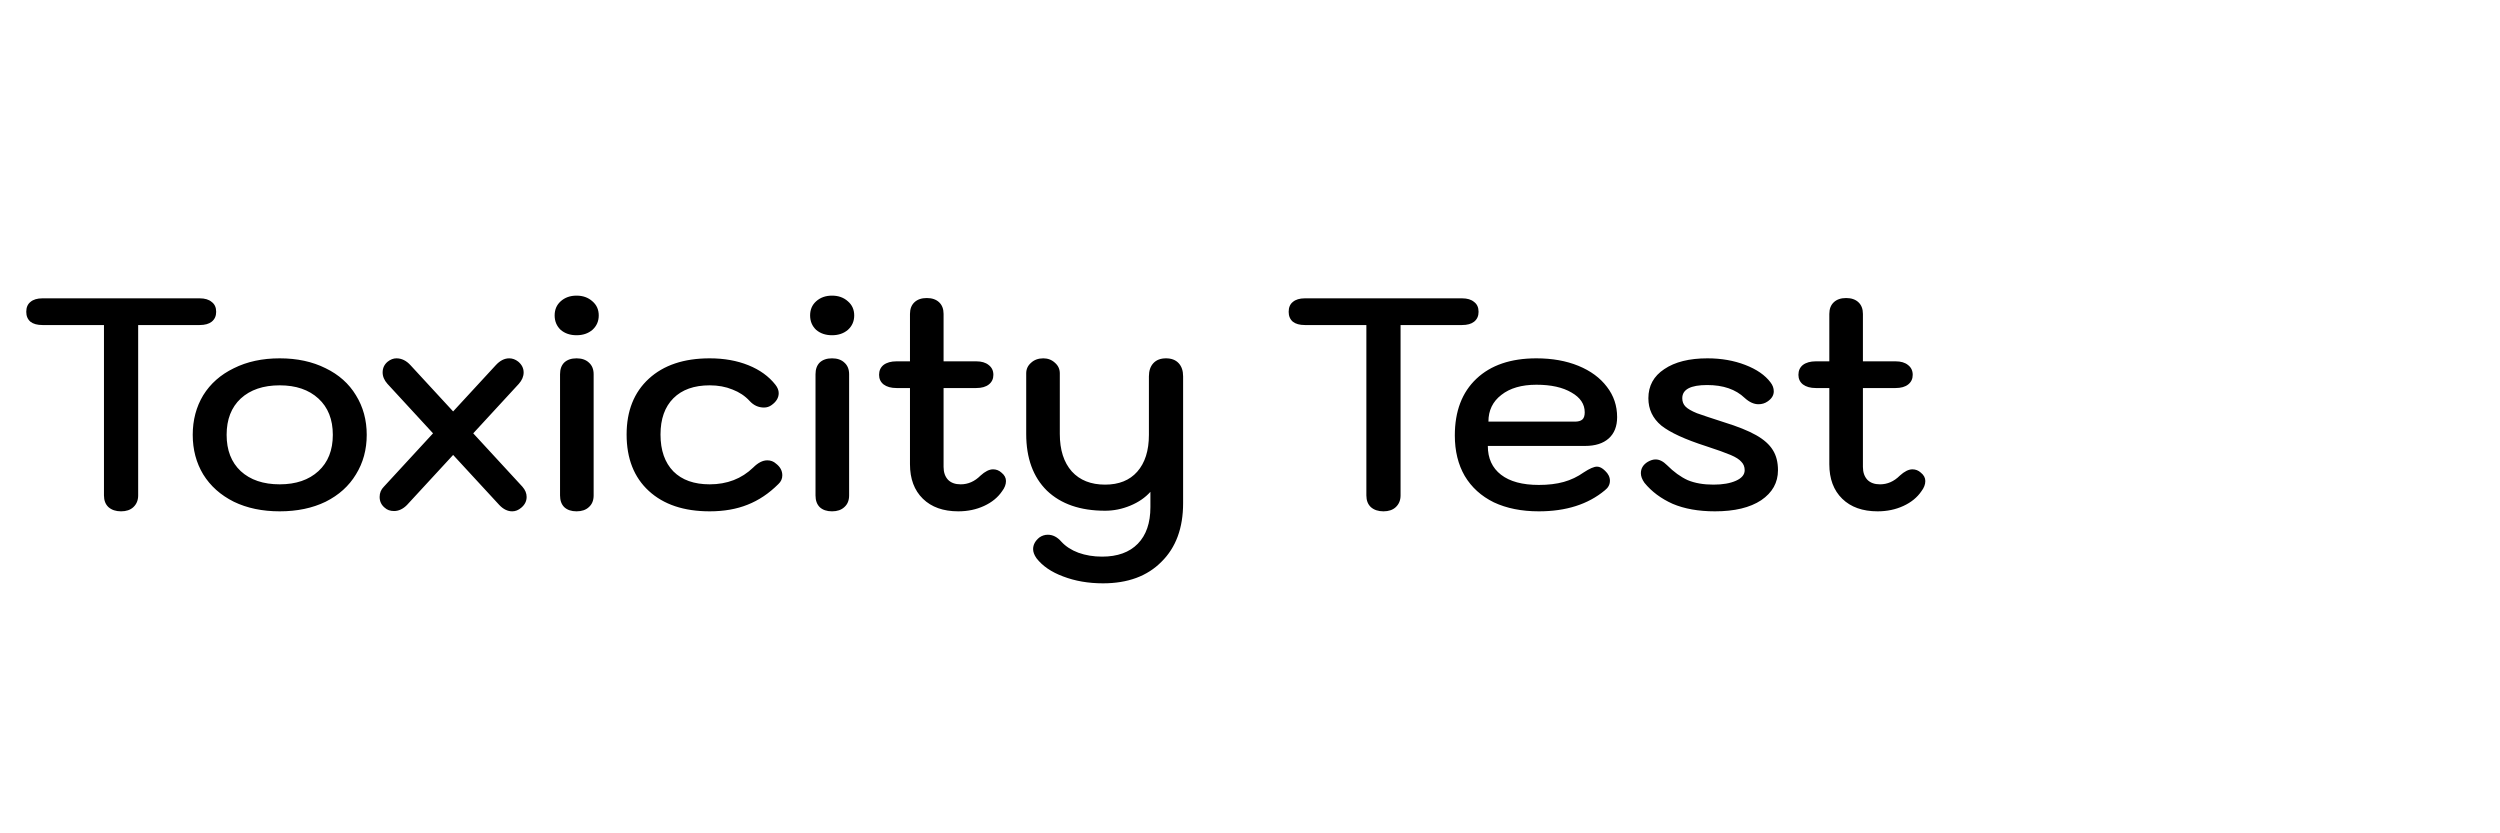 <svg width="300" height="100" viewBox="0 0 300 100" fill="none" xmlns="http://www.w3.org/2000/svg">
<path d="M14.528 61.36C13.904 61.36 13.4 61.192 13.016 60.856C12.656 60.52 12.476 60.052 12.476 59.452V39.004H5.096C4.472 39.004 3.992 38.872 3.656 38.608C3.32 38.32 3.152 37.924 3.152 37.42C3.152 36.892 3.32 36.496 3.656 36.232C3.992 35.944 4.472 35.8 5.096 35.8H23.96C24.584 35.8 25.064 35.944 25.4 36.232C25.76 36.496 25.94 36.892 25.94 37.42C25.94 37.924 25.76 38.32 25.4 38.608C25.064 38.872 24.584 39.004 23.96 39.004H16.58V59.452C16.58 60.028 16.388 60.496 16.004 60.856C15.644 61.192 15.152 61.36 14.528 61.36ZM33.567 61.36C31.479 61.36 29.643 60.976 28.059 60.208C26.475 59.416 25.251 58.324 24.387 56.932C23.547 55.54 23.127 53.956 23.127 52.18C23.127 50.404 23.547 48.82 24.387 47.428C25.251 46.036 26.475 44.956 28.059 44.188C29.643 43.396 31.479 43 33.567 43C35.655 43 37.491 43.396 39.075 44.188C40.659 44.956 41.871 46.036 42.711 47.428C43.575 48.82 44.007 50.404 44.007 52.18C44.007 53.956 43.575 55.54 42.711 56.932C41.871 58.324 40.659 59.416 39.075 60.208C37.491 60.976 35.655 61.36 33.567 61.36ZM33.567 58.12C35.511 58.12 37.059 57.592 38.211 56.536C39.363 55.48 39.939 54.028 39.939 52.18C39.939 50.332 39.363 48.88 38.211 47.824C37.059 46.768 35.511 46.24 33.567 46.24C31.599 46.24 30.039 46.768 28.887 47.824C27.759 48.88 27.195 50.332 27.195 52.18C27.195 54.028 27.759 55.48 28.887 56.536C30.039 57.592 31.599 58.12 33.567 58.12ZM62.692 58.408C63.028 58.792 63.196 59.2 63.196 59.632C63.196 60.136 62.98 60.568 62.548 60.928C62.212 61.216 61.852 61.36 61.468 61.36C60.916 61.36 60.4 61.108 59.92 60.604L54.376 54.592L48.832 60.604C48.352 61.084 47.836 61.324 47.284 61.324C46.828 61.324 46.456 61.192 46.168 60.928C45.76 60.592 45.556 60.16 45.556 59.632C45.556 59.152 45.724 58.744 46.06 58.408L51.964 52L46.492 46.06C46.108 45.628 45.916 45.172 45.916 44.692C45.916 44.164 46.12 43.732 46.528 43.396C46.864 43.132 47.212 43 47.572 43C48.196 43 48.76 43.276 49.264 43.828L54.376 49.372L59.488 43.828C59.992 43.276 60.532 43 61.108 43C61.492 43 61.852 43.132 62.188 43.396C62.62 43.756 62.836 44.188 62.836 44.692C62.836 45.172 62.644 45.628 62.26 46.06L56.788 52L62.692 58.408ZM69.185 40.228C68.417 40.228 67.781 40.012 67.277 39.58C66.797 39.124 66.557 38.548 66.557 37.852C66.557 37.156 66.797 36.592 67.277 36.16C67.781 35.704 68.417 35.476 69.185 35.476C69.953 35.476 70.589 35.704 71.093 36.16C71.597 36.592 71.849 37.156 71.849 37.852C71.849 38.548 71.597 39.124 71.093 39.58C70.589 40.012 69.953 40.228 69.185 40.228ZM69.185 61.36C68.561 61.36 68.069 61.192 67.709 60.856C67.373 60.52 67.205 60.052 67.205 59.452V44.908C67.205 44.308 67.373 43.84 67.709 43.504C68.069 43.168 68.561 43 69.185 43C69.809 43 70.301 43.168 70.661 43.504C71.045 43.84 71.237 44.308 71.237 44.908V59.452C71.237 60.052 71.045 60.52 70.661 60.856C70.301 61.192 69.809 61.36 69.185 61.36ZM85.165 61.36C82.069 61.36 79.633 60.544 77.857 58.912C76.081 57.28 75.193 55.024 75.193 52.144C75.193 49.312 76.081 47.08 77.857 45.448C79.633 43.816 82.069 43 85.165 43C86.893 43 88.441 43.276 89.809 43.828C91.177 44.38 92.257 45.16 93.049 46.168C93.313 46.504 93.445 46.84 93.445 47.176C93.445 47.728 93.157 48.208 92.581 48.616C92.317 48.808 92.017 48.904 91.681 48.904C91.009 48.904 90.433 48.64 89.953 48.112C89.401 47.512 88.717 47.056 87.901 46.744C87.085 46.408 86.173 46.24 85.165 46.24C83.293 46.24 81.841 46.756 80.809 47.788C79.777 48.82 79.261 50.272 79.261 52.144C79.261 54.04 79.777 55.516 80.809 56.572C81.841 57.604 83.293 58.12 85.165 58.12C87.253 58.12 88.993 57.448 90.385 56.104C90.961 55.528 91.525 55.24 92.077 55.24C92.485 55.24 92.833 55.372 93.121 55.636C93.625 56.02 93.877 56.488 93.877 57.04C93.877 57.448 93.721 57.796 93.409 58.084C92.281 59.212 91.045 60.04 89.701 60.568C88.381 61.096 86.869 61.36 85.165 61.36ZM99.841 40.228C99.073 40.228 98.438 40.012 97.933 39.58C97.454 39.124 97.213 38.548 97.213 37.852C97.213 37.156 97.454 36.592 97.933 36.16C98.438 35.704 99.073 35.476 99.841 35.476C100.61 35.476 101.246 35.704 101.75 36.16C102.254 36.592 102.506 37.156 102.506 37.852C102.506 38.548 102.254 39.124 101.75 39.58C101.246 40.012 100.61 40.228 99.841 40.228ZM99.841 61.36C99.218 61.36 98.725 61.192 98.365 60.856C98.029 60.52 97.862 60.052 97.862 59.452V44.908C97.862 44.308 98.029 43.84 98.365 43.504C98.725 43.168 99.218 43 99.841 43C100.466 43 100.958 43.168 101.318 43.504C101.702 43.84 101.894 44.308 101.894 44.908V59.452C101.894 60.052 101.702 60.52 101.318 60.856C100.958 61.192 100.466 61.36 99.841 61.36ZM120.177 56.716C120.537 57.004 120.717 57.34 120.717 57.724C120.717 58.132 120.561 58.54 120.249 58.948C119.745 59.692 119.025 60.28 118.089 60.712C117.153 61.144 116.121 61.36 114.993 61.36C113.193 61.36 111.777 60.856 110.745 59.848C109.713 58.84 109.197 57.46 109.197 55.708V46.564H107.577C106.929 46.564 106.413 46.42 106.029 46.132C105.669 45.844 105.489 45.46 105.489 44.98C105.489 44.476 105.669 44.08 106.029 43.792C106.413 43.504 106.929 43.36 107.577 43.36H109.197V37.672C109.197 37.072 109.377 36.604 109.737 36.268C110.097 35.932 110.589 35.764 111.213 35.764C111.837 35.764 112.329 35.932 112.689 36.268C113.049 36.604 113.229 37.072 113.229 37.672V43.36H117.153C117.777 43.36 118.269 43.504 118.629 43.792C119.013 44.08 119.205 44.476 119.205 44.98C119.205 45.46 119.025 45.844 118.665 46.132C118.305 46.42 117.801 46.564 117.153 46.564H113.229V56.032C113.229 56.68 113.409 57.196 113.769 57.58C114.129 57.94 114.633 58.12 115.281 58.12C116.169 58.12 116.961 57.772 117.657 57.076C118.209 56.572 118.713 56.32 119.169 56.32C119.553 56.32 119.889 56.452 120.177 56.716ZM132.361 70C130.609 70 129.013 69.724 127.573 69.172C126.157 68.644 125.089 67.912 124.369 66.976C124.105 66.592 123.973 66.232 123.973 65.896C123.973 65.368 124.225 64.9 124.729 64.492C125.041 64.276 125.377 64.168 125.737 64.168C126.337 64.168 126.877 64.444 127.357 64.996C127.885 65.572 128.569 66.016 129.409 66.328C130.273 66.64 131.221 66.796 132.253 66.796C134.101 66.796 135.529 66.28 136.537 65.248C137.545 64.216 138.049 62.752 138.049 60.856V59.02C137.425 59.716 136.621 60.268 135.637 60.676C134.653 61.084 133.645 61.288 132.613 61.288C129.637 61.288 127.309 60.484 125.629 58.876C123.973 57.244 123.145 54.976 123.145 52.072V44.8C123.145 44.296 123.337 43.876 123.721 43.54C124.105 43.18 124.597 43 125.197 43C125.749 43 126.217 43.18 126.601 43.54C126.985 43.876 127.177 44.296 127.177 44.8V52.072C127.177 53.992 127.657 55.492 128.617 56.572C129.577 57.628 130.909 58.156 132.613 58.156C134.269 58.156 135.553 57.64 136.465 56.608C137.401 55.552 137.869 54.076 137.869 52.18V45.16C137.869 44.488 138.049 43.96 138.409 43.576C138.769 43.192 139.273 43 139.921 43C140.569 43 141.073 43.192 141.433 43.576C141.793 43.96 141.973 44.488 141.973 45.16V60.388C141.973 63.364 141.109 65.704 139.381 67.408C137.677 69.136 135.337 70 132.361 70ZM166.016 61.36C165.392 61.36 164.888 61.192 164.504 60.856C164.144 60.52 163.964 60.052 163.964 59.452V39.004H156.584C155.96 39.004 155.48 38.872 155.144 38.608C154.808 38.32 154.64 37.924 154.64 37.42C154.64 36.892 154.808 36.496 155.144 36.232C155.48 35.944 155.96 35.8 156.584 35.8H175.448C176.072 35.8 176.552 35.944 176.888 36.232C177.248 36.496 177.428 36.892 177.428 37.42C177.428 37.924 177.248 38.32 176.888 38.608C176.552 38.872 176.072 39.004 175.448 39.004H168.068V59.452C168.068 60.028 167.876 60.496 167.492 60.856C167.132 61.192 166.64 61.36 166.016 61.36ZM184.659 61.36C182.595 61.36 180.795 61 179.259 60.28C177.747 59.536 176.583 58.48 175.767 57.112C174.975 55.744 174.579 54.124 174.579 52.252C174.579 49.348 175.443 47.08 177.171 45.448C178.899 43.816 181.299 43 184.371 43C186.267 43 187.947 43.3 189.411 43.9C190.875 44.5 192.015 45.34 192.831 46.42C193.647 47.476 194.055 48.688 194.055 50.056C194.055 51.16 193.719 52.012 193.047 52.612C192.375 53.212 191.427 53.512 190.203 53.512H178.539C178.539 55 179.067 56.152 180.123 56.968C181.179 57.784 182.691 58.192 184.659 58.192C185.787 58.192 186.783 58.072 187.647 57.832C188.511 57.592 189.315 57.208 190.059 56.68C190.755 56.224 191.283 55.996 191.643 55.996C191.955 55.996 192.279 56.164 192.615 56.5C192.999 56.86 193.191 57.256 193.191 57.688C193.191 58.144 192.987 58.528 192.579 58.84C190.563 60.52 187.923 61.36 184.659 61.36ZM188.979 50.596C189.387 50.596 189.687 50.512 189.879 50.344C190.071 50.176 190.167 49.888 190.167 49.48C190.167 48.496 189.639 47.704 188.583 47.104C187.527 46.48 186.123 46.168 184.371 46.168C182.595 46.168 181.191 46.576 180.159 47.392C179.127 48.184 178.611 49.252 178.611 50.596H188.979ZM205.797 61.36C203.829 61.36 202.137 61.06 200.721 60.46C199.329 59.836 198.201 58.996 197.337 57.94C197.049 57.532 196.905 57.148 196.905 56.788C196.905 56.212 197.181 55.756 197.733 55.42C198.069 55.228 198.381 55.132 198.669 55.132C199.125 55.132 199.581 55.36 200.037 55.816C200.853 56.632 201.681 57.232 202.521 57.616C203.385 57.976 204.417 58.156 205.617 58.156C206.721 58.156 207.621 58 208.317 57.688C209.013 57.376 209.361 56.956 209.361 56.428C209.361 56.02 209.229 55.684 208.965 55.42C208.725 55.132 208.293 54.856 207.669 54.592C207.045 54.328 206.073 53.98 204.753 53.548C202.209 52.732 200.409 51.904 199.353 51.064C198.321 50.2 197.805 49.108 197.805 47.788C197.805 46.3 198.441 45.136 199.713 44.296C200.985 43.432 202.713 43 204.897 43C206.553 43 208.065 43.264 209.433 43.792C210.801 44.32 211.809 45.016 212.457 45.88C212.721 46.216 212.853 46.576 212.853 46.96C212.853 47.44 212.601 47.848 212.097 48.184C211.785 48.4 211.425 48.508 211.017 48.508C210.465 48.508 209.913 48.256 209.361 47.752C208.281 46.72 206.781 46.204 204.861 46.204C202.869 46.204 201.873 46.732 201.873 47.788C201.873 48.196 202.005 48.532 202.269 48.796C202.533 49.06 202.989 49.324 203.637 49.588C204.309 49.828 205.389 50.188 206.877 50.668C208.509 51.172 209.793 51.688 210.729 52.216C211.665 52.744 212.337 53.344 212.745 54.016C213.153 54.664 213.357 55.468 213.357 56.428C213.357 57.916 212.685 59.116 211.341 60.028C209.997 60.916 208.149 61.36 205.797 61.36ZM230.498 56.716C230.858 57.004 231.038 57.34 231.038 57.724C231.038 58.132 230.882 58.54 230.57 58.948C230.066 59.692 229.346 60.28 228.41 60.712C227.474 61.144 226.442 61.36 225.314 61.36C223.514 61.36 222.098 60.856 221.066 59.848C220.034 58.84 219.518 57.46 219.518 55.708V46.564H217.898C217.25 46.564 216.734 46.42 216.35 46.132C215.99 45.844 215.81 45.46 215.81 44.98C215.81 44.476 215.99 44.08 216.35 43.792C216.734 43.504 217.25 43.36 217.898 43.36H219.518V37.672C219.518 37.072 219.698 36.604 220.058 36.268C220.418 35.932 220.91 35.764 221.534 35.764C222.158 35.764 222.65 35.932 223.01 36.268C223.37 36.604 223.55 37.072 223.55 37.672V43.36H227.474C228.098 43.36 228.59 43.504 228.95 43.792C229.334 44.08 229.526 44.476 229.526 44.98C229.526 45.46 229.346 45.844 228.986 46.132C228.626 46.42 228.122 46.564 227.474 46.564H223.55V56.032C223.55 56.68 223.73 57.196 224.09 57.58C224.45 57.94 224.954 58.12 225.602 58.12C226.49 58.12 227.282 57.772 227.978 57.076C228.53 56.572 229.034 56.32 229.49 56.32C229.874 56.32 230.21 56.452 230.498 56.716Z" fill="black"/>
</svg>
